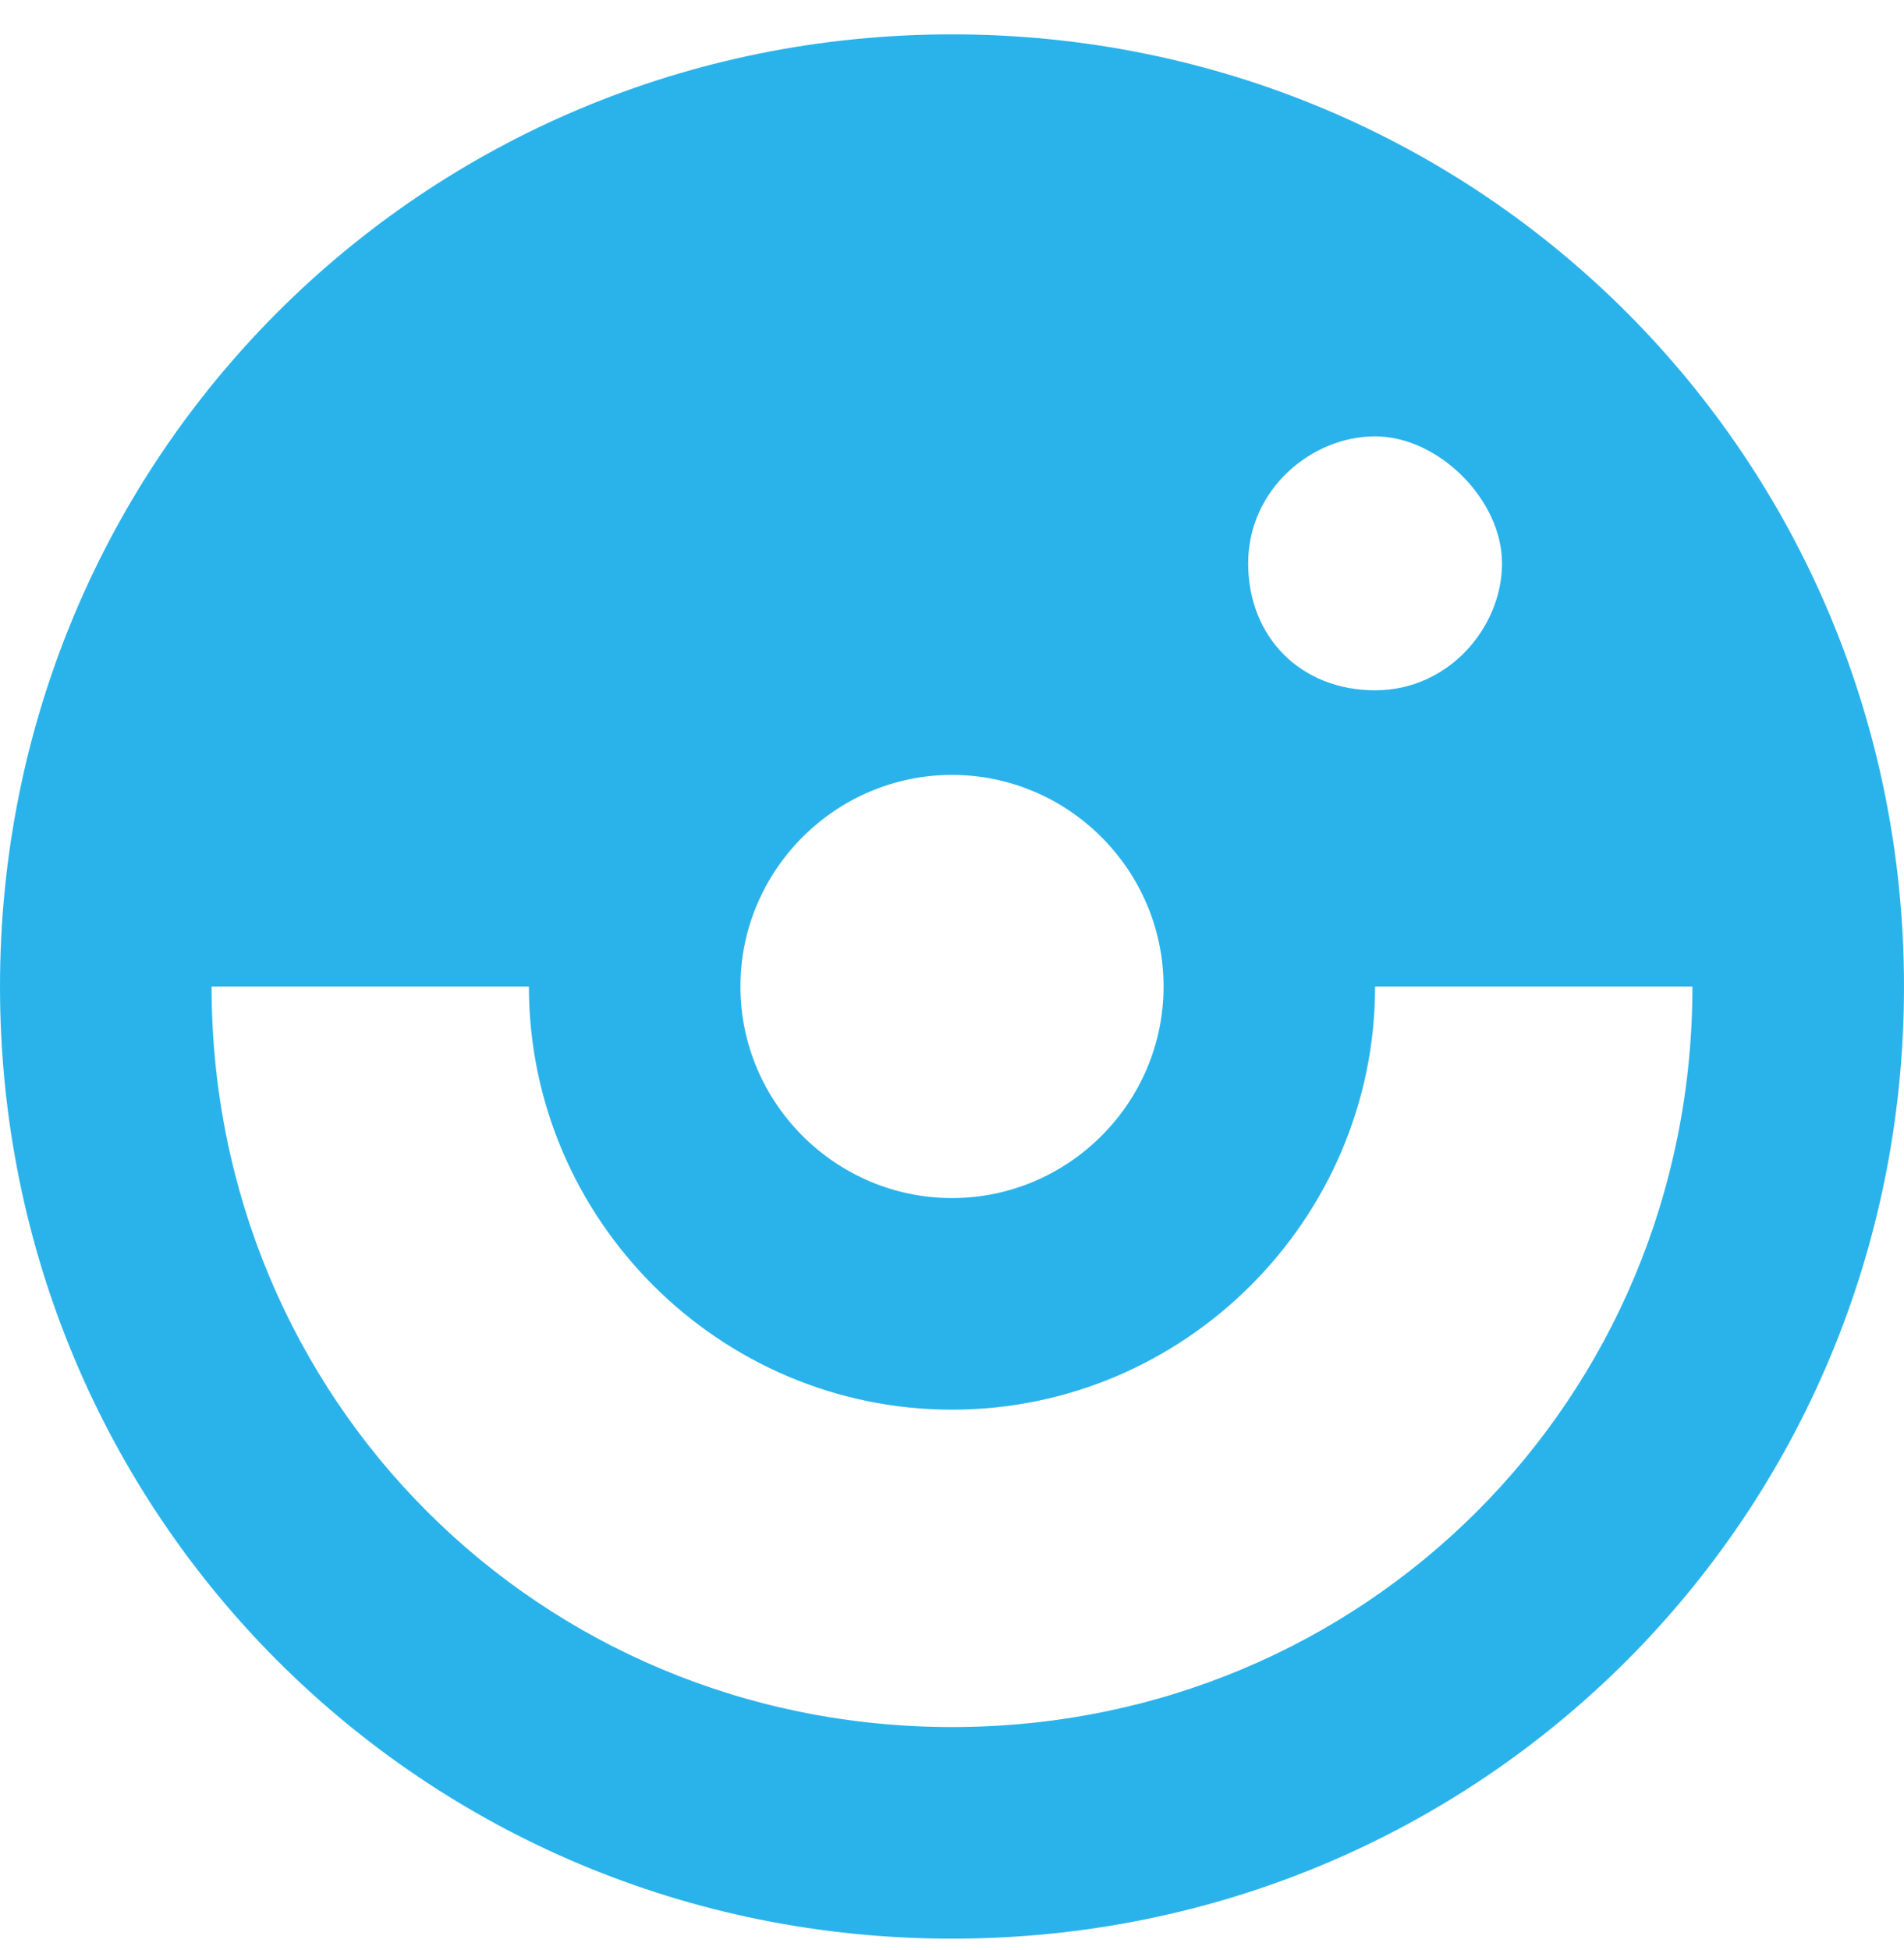 <svg width="42" height="43" viewBox="0 0 42 43" fill="#2AB3EB" xmlns="http://www.w3.org/2000/svg">
<path d="M21 0.758C9.333 0.758 0 10.091 0 21.758C0 33.425 9.333 42.758 21 42.758C32.667 42.758 42 33.425 42 21.758C42 10.091 32.667 0.758 21 0.758ZM21 17.091C23.567 17.091 25.667 19.191 25.667 21.758C25.667 24.325 23.567 26.424 21 26.424C18.433 26.424 16.333 24.325 16.333 21.758C16.333 19.191 18.433 17.091 21 17.091ZM27.533 12.425C27.533 10.791 28.933 9.624 30.333 9.624C31.733 9.624 33.133 11.024 33.133 12.425C33.133 13.825 31.967 15.225 30.333 15.225C28.7 15.225 27.533 14.058 27.533 12.425ZM21 38.091C11.9 38.091 4.667 30.858 4.667 21.758H11.667C11.667 26.891 15.867 31.091 21 31.091C26.133 31.091 30.333 26.891 30.333 21.758H37.333C37.333 30.858 30.1 38.091 21 38.091Z" fill="#2AB3EB"/>
</svg>

